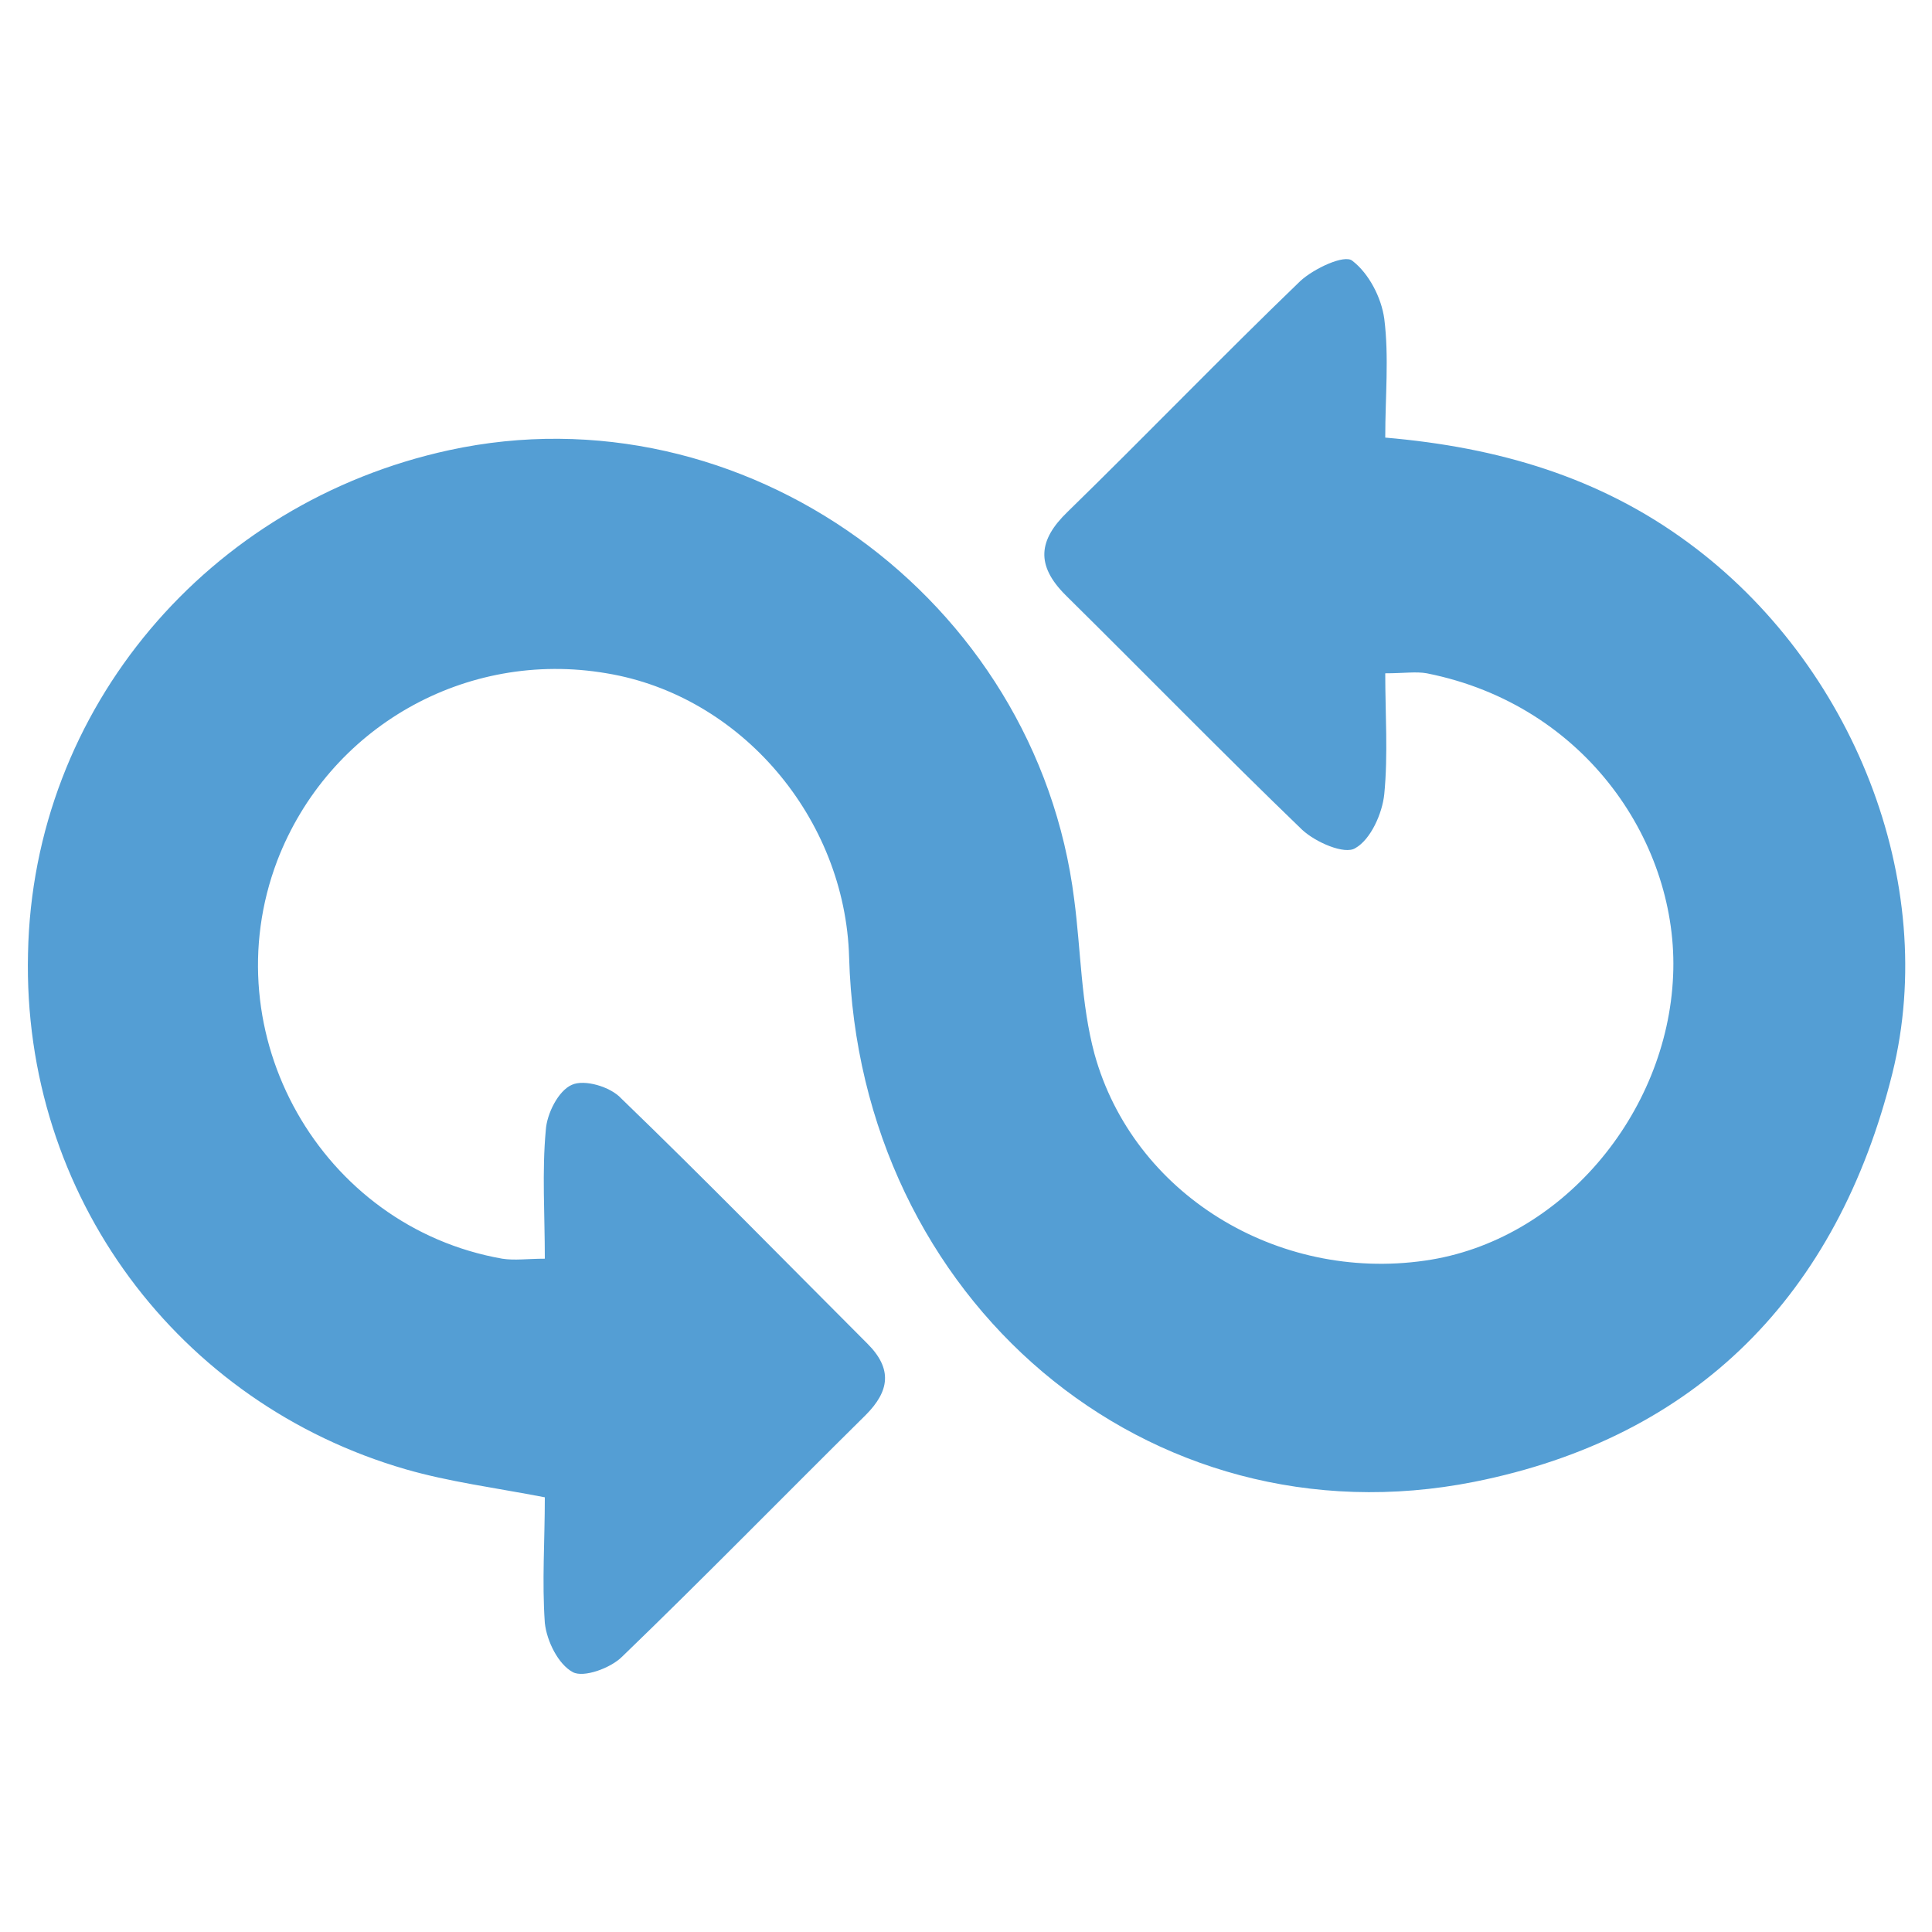 <?xml version="1.0" encoding="utf-8"?>
<!-- Generator: Adobe Illustrator 23.0.0, SVG Export Plug-In . SVG Version: 6.00 Build 0)  -->
<svg version="1.1" id="Layer_1" xmlns="http://www.w3.org/2000/svg" xmlns:xlink="http://www.w3.org/1999/xlink" x="0px" y="0px"
	 viewBox="0 0 200 200" style="enable-background:new 0 0 200 200;" xml:space="preserve">
<style type="text/css">
	.st0{fill-rule:evenodd;clip-rule:evenodd;fill:#549ED4;}
</style>
<g>
	<path class="st0" d="M56.4,155c-5.2-1-9.9-1.6-14.4-2.9c-23.5-6.8-39.7-28.3-39.1-53.4C3.4,73.3,21.6,52,46.5,46.6
		c30.4-6.6,60.8,15.3,64.7,46.5c0.7,5.3,0.7,10.8,2.1,16c4,14.5,18.9,23.6,34.2,21.4c14.1-2,25.1-15.2,25.7-29.5
		c0.6-13.5-8.9-28-25.5-31.3c-1.1-0.2-2.4,0-4.3,0c0,4.2,0.3,8.4-0.1,12.5c-0.2,2-1.4,4.7-3,5.6c-1.1,0.7-4.1-0.6-5.5-1.9
		c-8.3-8-16.3-16.2-24.5-24.3c-3.1-3.1-2.8-5.7,0.2-8.6c8.1-7.9,16-16.1,24.1-23.9c1.4-1.3,4.6-2.8,5.4-2.1c1.7,1.3,3,3.8,3.3,6
		c0.5,4,0.1,8,0.1,12.3c11.7,1,22.2,4.1,31.4,10.9c17,12.5,26,35.1,21.1,54.9c-5.7,22.9-20.2,37.7-43.3,42.3
		c-33.8,6.7-63.7-18.9-64.7-54.3C87.5,84.7,76.7,72,62.8,69.7C48.2,67.2,34,75.3,28.7,89.1C21.9,107,33.2,127,52,130.3
		c1.3,0.2,2.6,0,4.4,0c0-4.6-0.3-9,0.1-13.3c0.1-1.7,1.3-4.1,2.7-4.7c1.3-0.6,4,0.2,5.1,1.4c8.6,8.3,17,16.9,25.5,25.4
		c2.6,2.6,2.3,4.9-0.2,7.4c-8.4,8.3-16.7,16.8-25.2,25c-1.2,1.2-4,2.2-5.1,1.6c-1.5-0.8-2.7-3.2-2.9-5.1
		C56.1,163.7,56.4,159.5,56.4,155z"/>
</g>
</svg>
